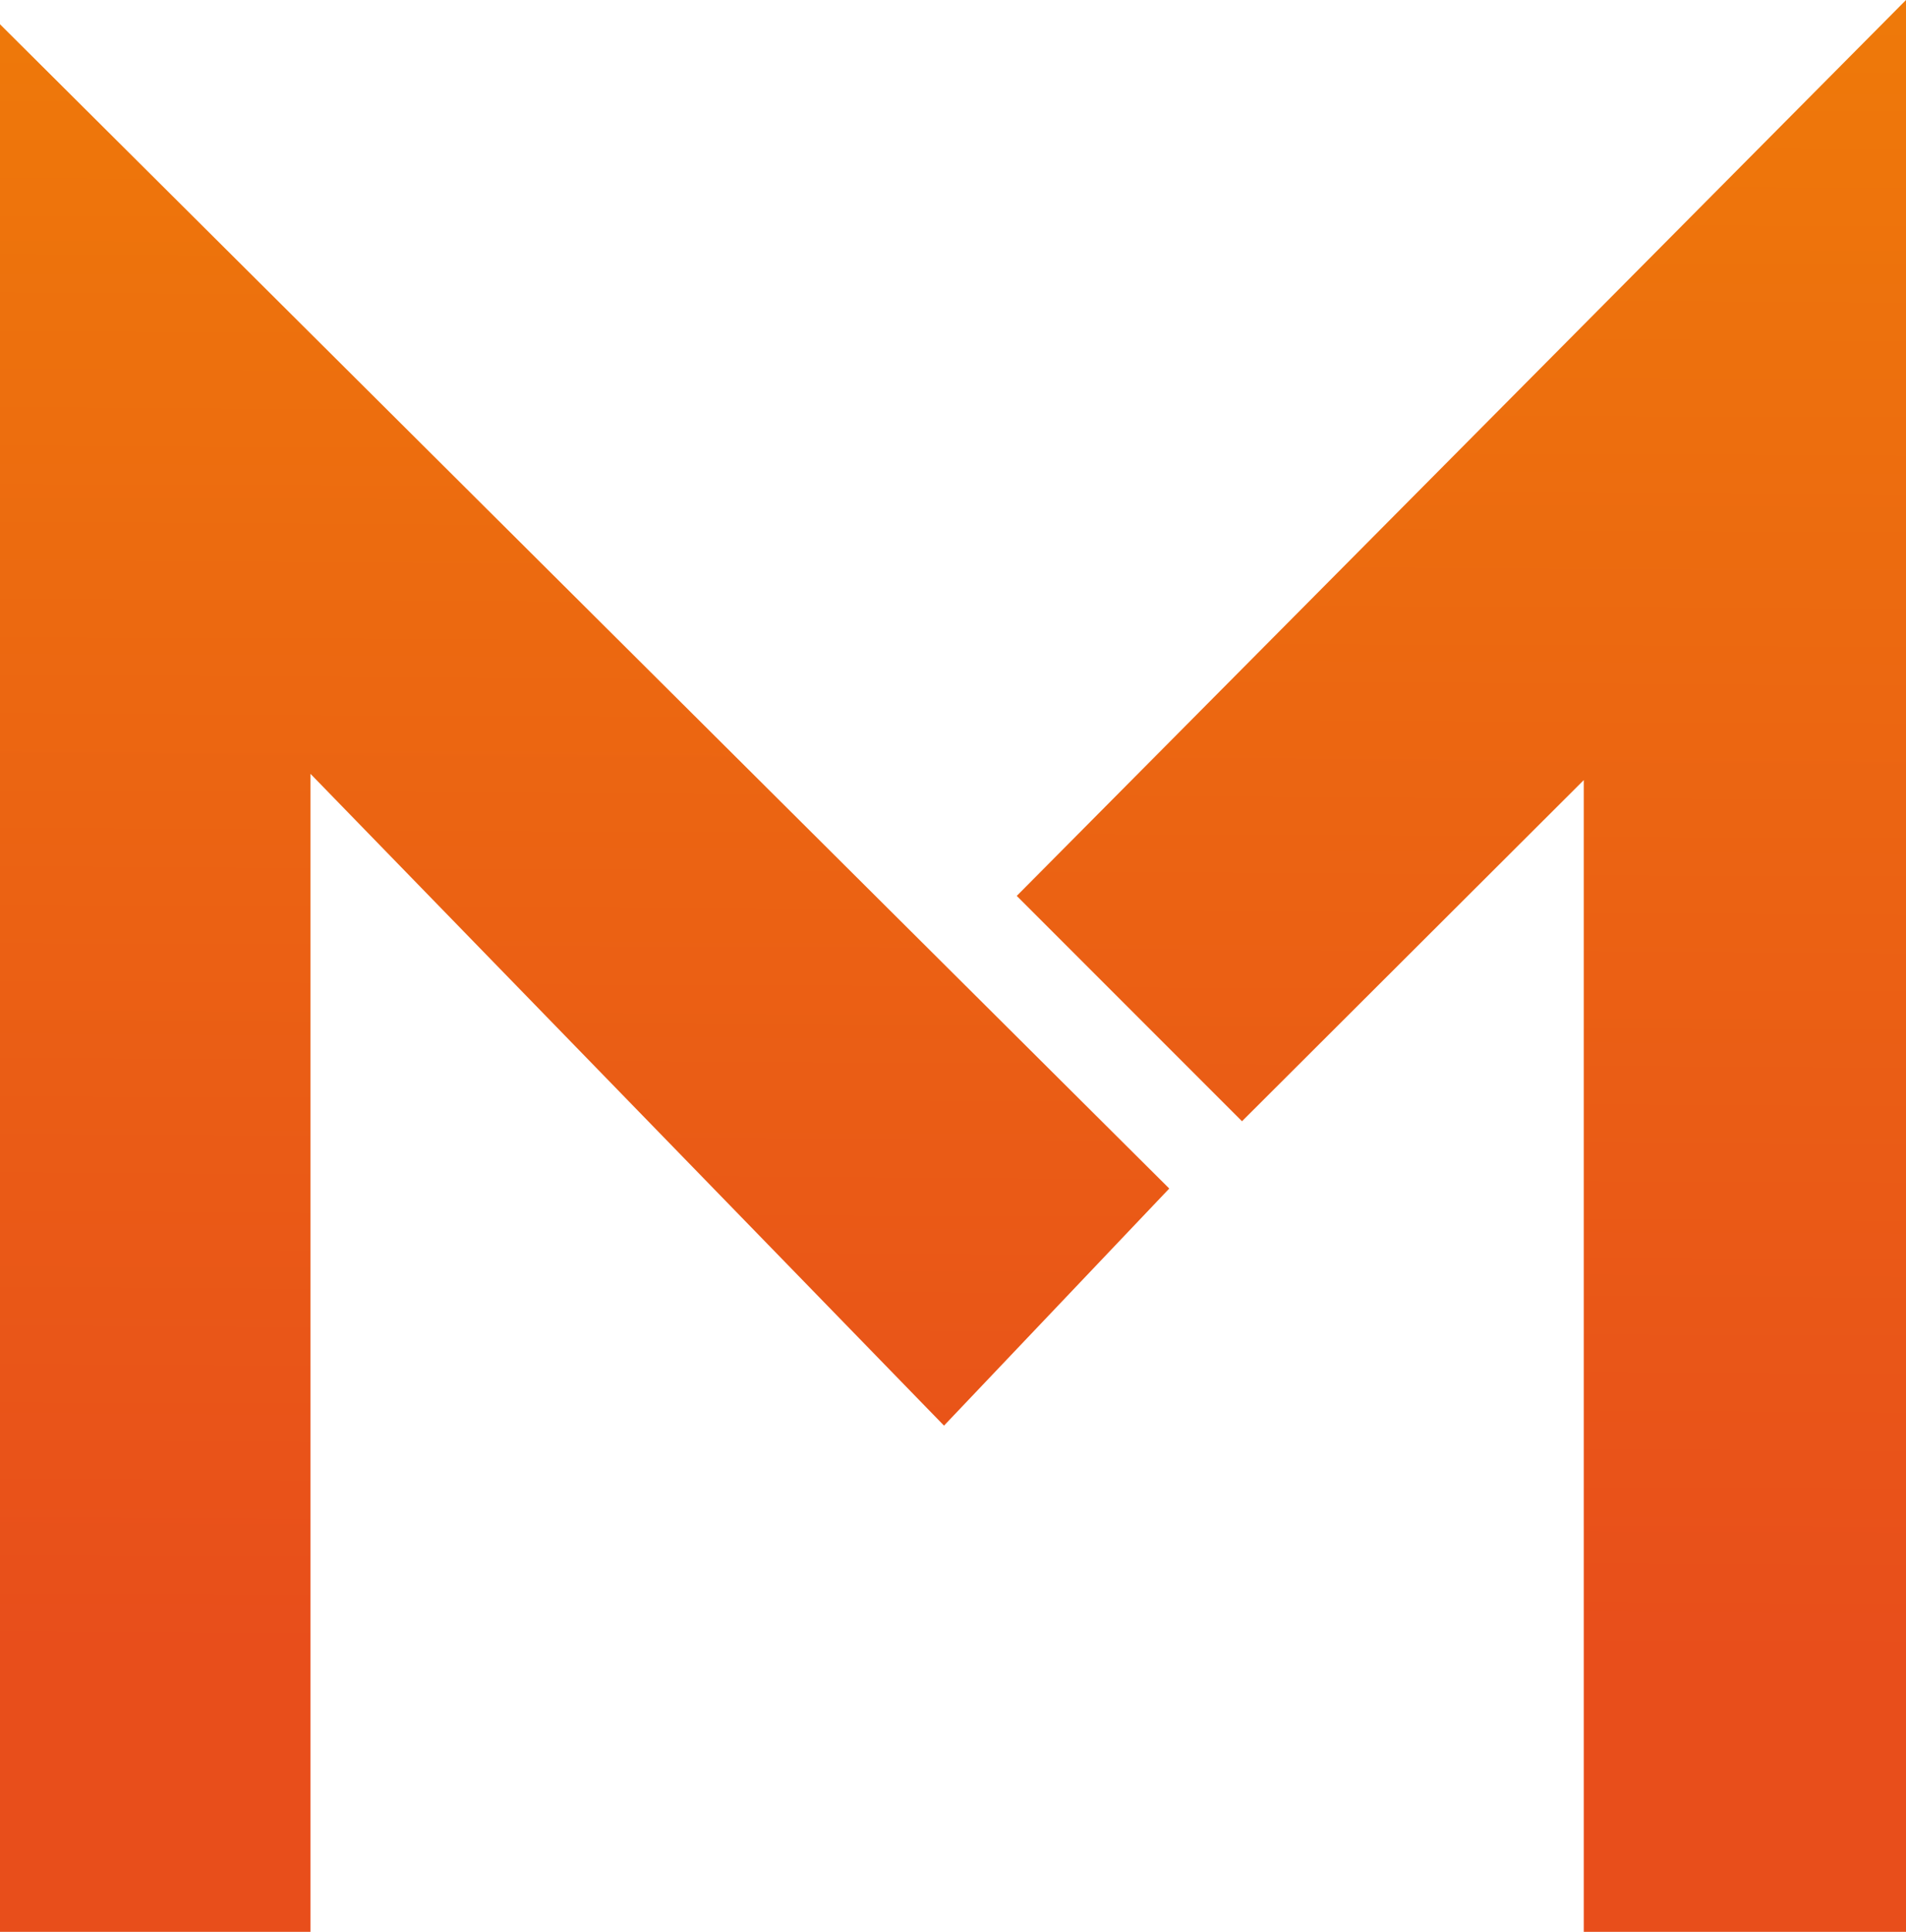<svg xmlns="http://www.w3.org/2000/svg" xmlns:xlink="http://www.w3.org/1999/xlink" viewBox="0 0 24.37 24.69"><defs><style>.cls-1{fill:url(#linear-gradient);}.cls-2{fill:url(#linear-gradient-2);}</style><linearGradient id="linear-gradient" x1="7.4" y1="21.14" x2="7.58" y2="-11.63" gradientUnits="userSpaceOnUse"><stop offset="0" stop-color="#e84e1b"/><stop offset="1" stop-color="#f29100"/></linearGradient><linearGradient id="linear-gradient-2" x1="18.67" y1="21.2" x2="18.85" y2="-11.57" xlink:href="#linear-gradient"/></defs><g id="Слой_2" data-name="Слой 2"><g id="Objects"><polygon class="cls-1" points="0 24.69 3.97 24.69 3.97 9.89 12.07 18.22 14.95 15.19 0 0.31 0 24.69"/><polygon class="cls-2" points="13 11.45 15.88 14.33 20.25 9.97 20.25 24.69 24.37 24.69 24.37 0 13 11.45"/></g></g></svg>
